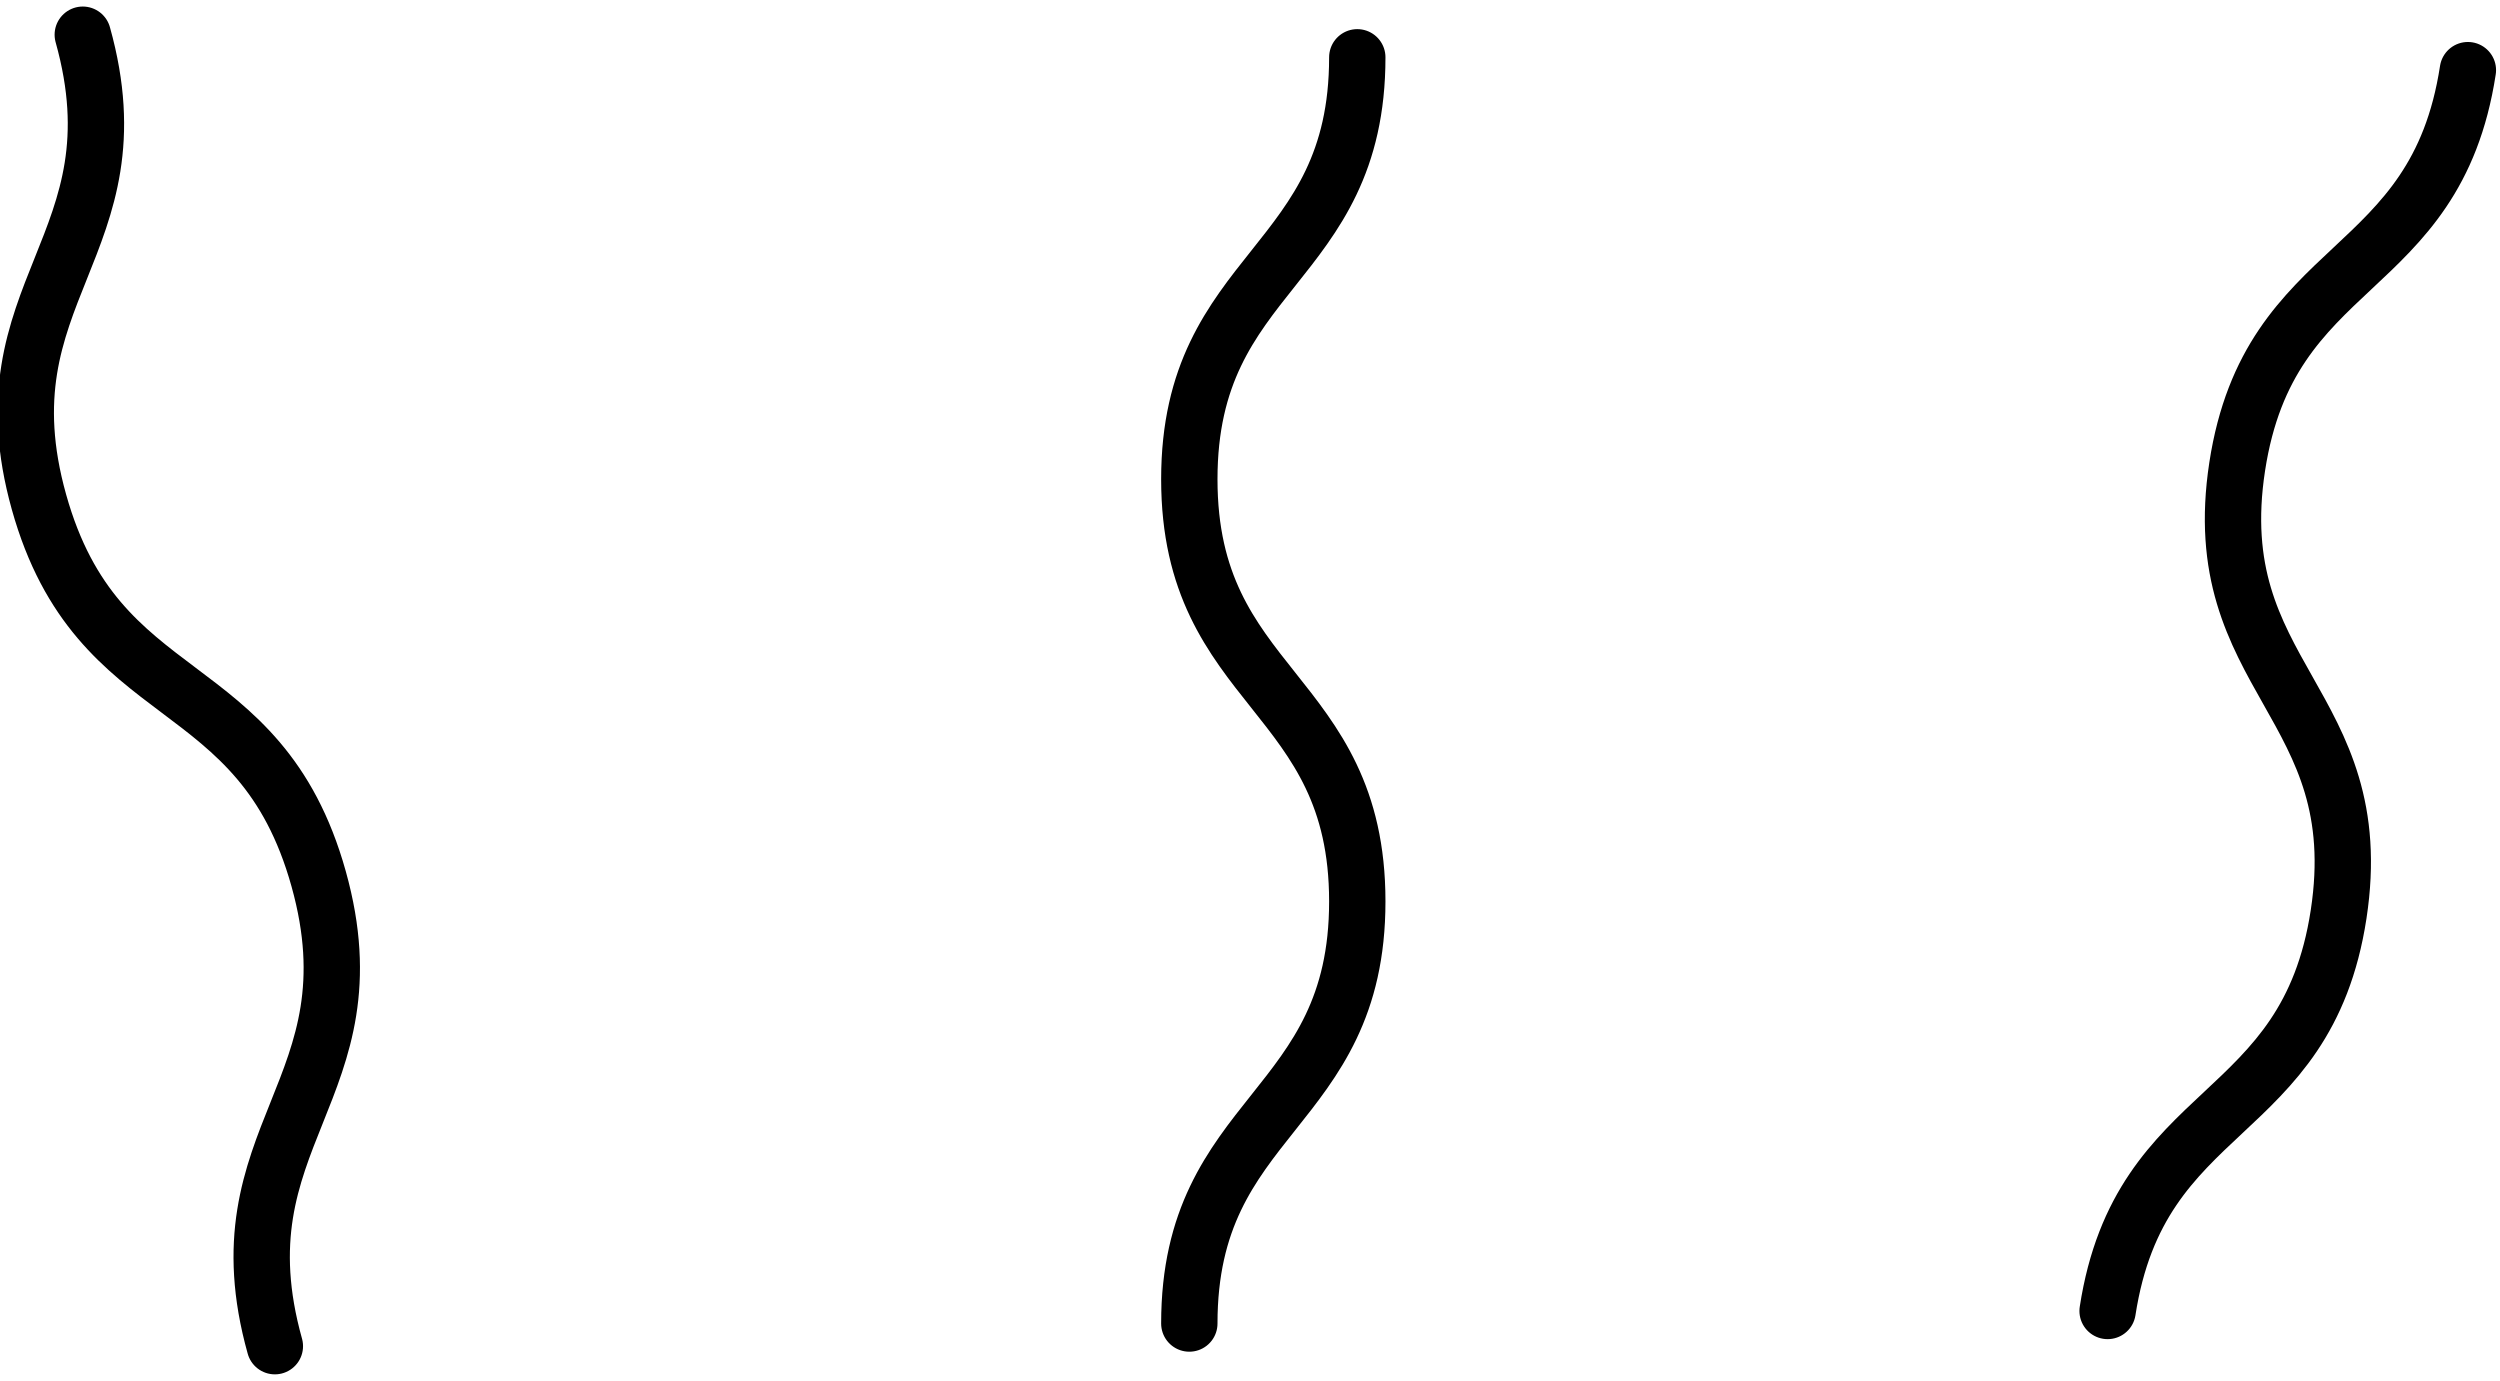 <svg xmlns="http://www.w3.org/2000/svg" width="44.368" height="24.507"><path d="M1.469.616C2.516 4.36-.355 5.162.691 8.907s3.918 2.943 4.964 6.69-1.824 4.548-.777 8.294m19.21-22.874c0 3.744-2.981 3.744-2.981 7.488s2.981 3.746 2.981 7.493-2.981 3.746-2.981 7.491M43.798 1.245c-.574 3.743-3.52 3.292-4.094 7.035s2.372 4.2 1.8 7.945-3.522 3.295-4.1 7.041" fill="none" stroke="#000" stroke-linecap="round" stroke-miterlimit="10"/></svg>